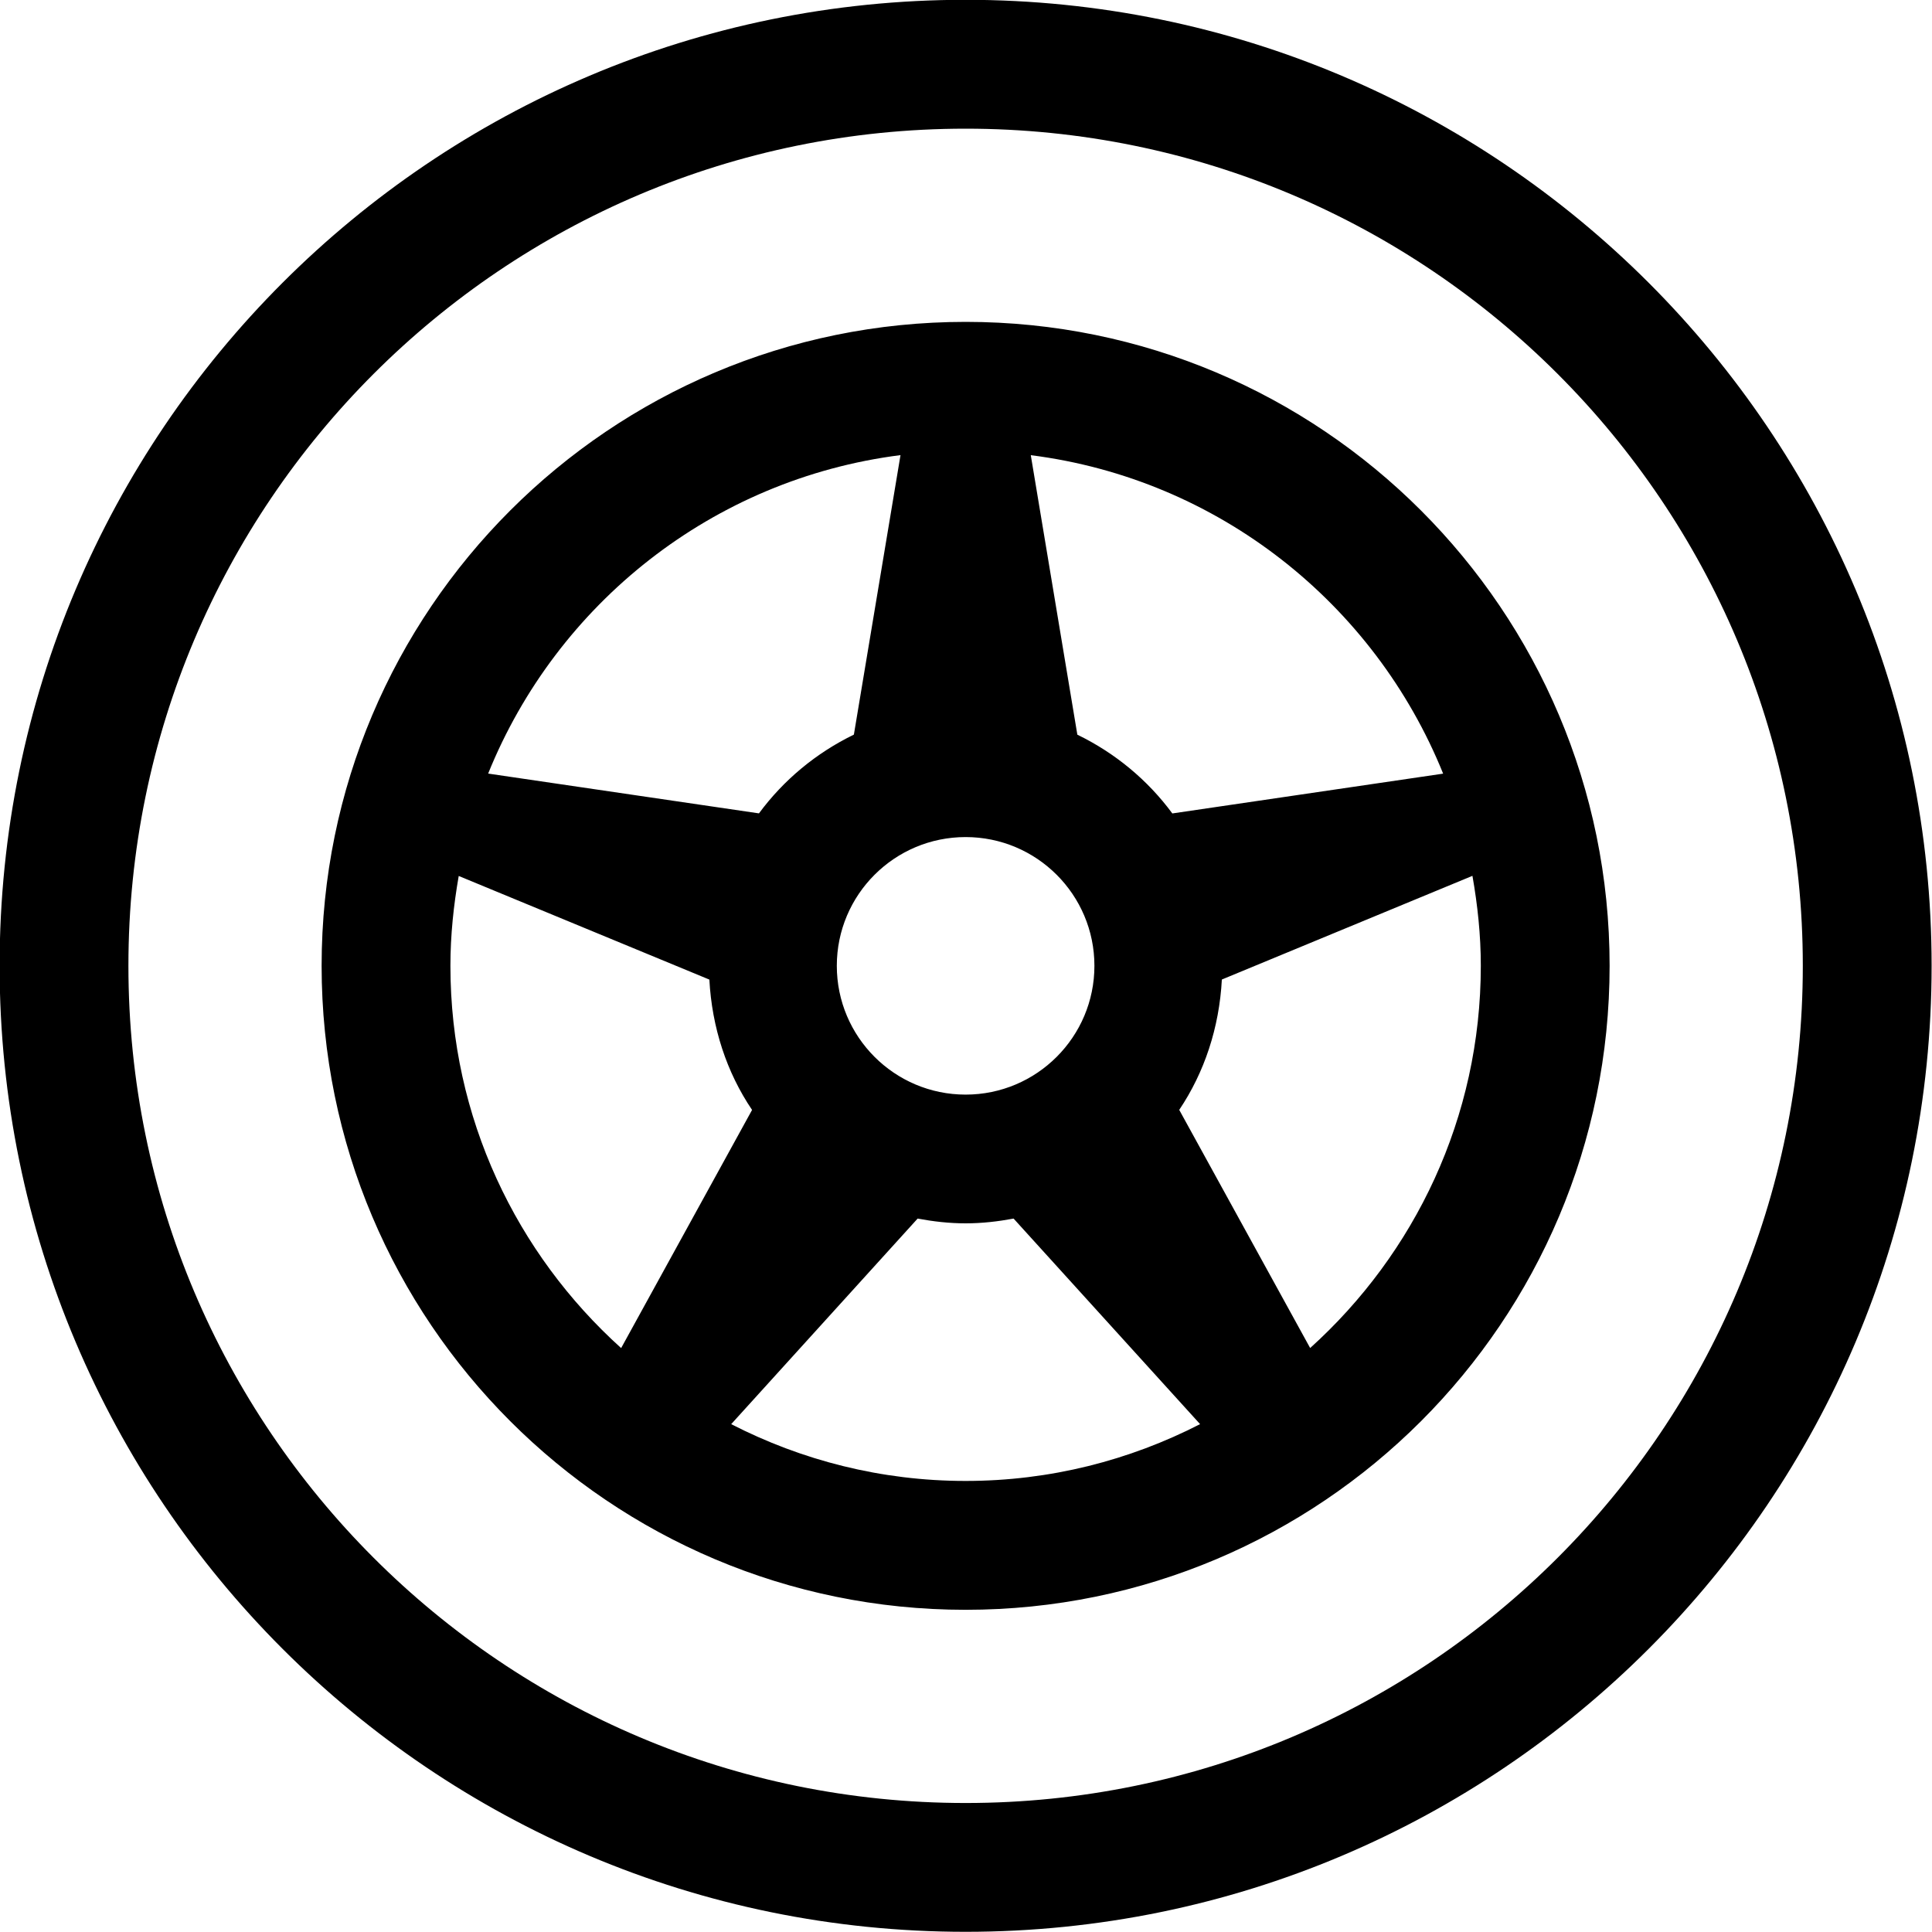 <?xml version="1.0" ?><!DOCTYPE svg  PUBLIC '-//W3C//DTD SVG 1.1//EN'  'http://www.w3.org/Graphics/SVG/1.1/DTD/svg11.dtd'><svg enable-background="new 0 0 30 30" height="30px" id="Layer_1" version="1.1" viewBox="0 0 30 30" width="30px" xml:space="preserve" xmlns="http://www.w3.org/2000/svg" xmlns:xlink="http://www.w3.org/1999/xlink"><path clip-rule="evenodd" d="M14.994,29.997c-8.284,0-15-6.717-15-15c0-8.284,6.716-15,15-15s15,6.716,15,15  C29.994,23.28,23.278,29.997,14.994,29.997z M14.994,1.998c-7.18,0-13,5.82-13,12.999c0,7.179,5.82,13,13,13s13-5.82,13-13  C27.994,7.818,22.174,1.998,14.994,1.998z M14.994,24.997c-5.523,0-10-4.478-10-10c0-5.522,4.477-9.999,10-9.999  c5.523,0,10,4.477,10,9.999C24.994,20.52,20.518,24.997,14.994,24.997z M14.994,22.996c1.313,0,2.547-0.321,3.641-0.882  l-2.896-3.192c-0.241,0.045-0.489,0.074-0.745,0.074s-0.504-0.029-0.745-0.074l-2.895,3.192  C12.447,22.675,13.682,22.996,14.994,22.996z M6.994,14.997c0,2.359,1.027,4.472,2.651,5.936l2.033-3.698  c-0.394-0.583-0.623-1.278-0.663-2.024l-3.892-1.609C7.044,14.055,6.994,14.52,6.994,14.997z M7.58,12.012l4.205,0.618  c0.384-0.52,0.888-0.938,1.474-1.223l0.724-4.34C11.065,7.438,8.645,9.377,7.58,12.012z M12.994,14.997c0,1.104,0.896,2,2,2  s2-0.896,2-2c0-1.104-0.896-1.999-2-1.999S12.994,13.893,12.994,14.997z M16.006,7.068l0.723,4.34  c0.587,0.285,1.091,0.703,1.475,1.223l4.205-0.618C21.344,9.377,18.923,7.438,16.006,7.068z M18.973,15.21  c-0.04,0.746-0.27,1.441-0.662,2.024l2.033,3.698c1.623-1.464,2.65-3.577,2.65-5.936c0-0.477-0.05-0.941-0.13-1.396L18.973,15.21z" fill-rule="evenodd"/></svg>